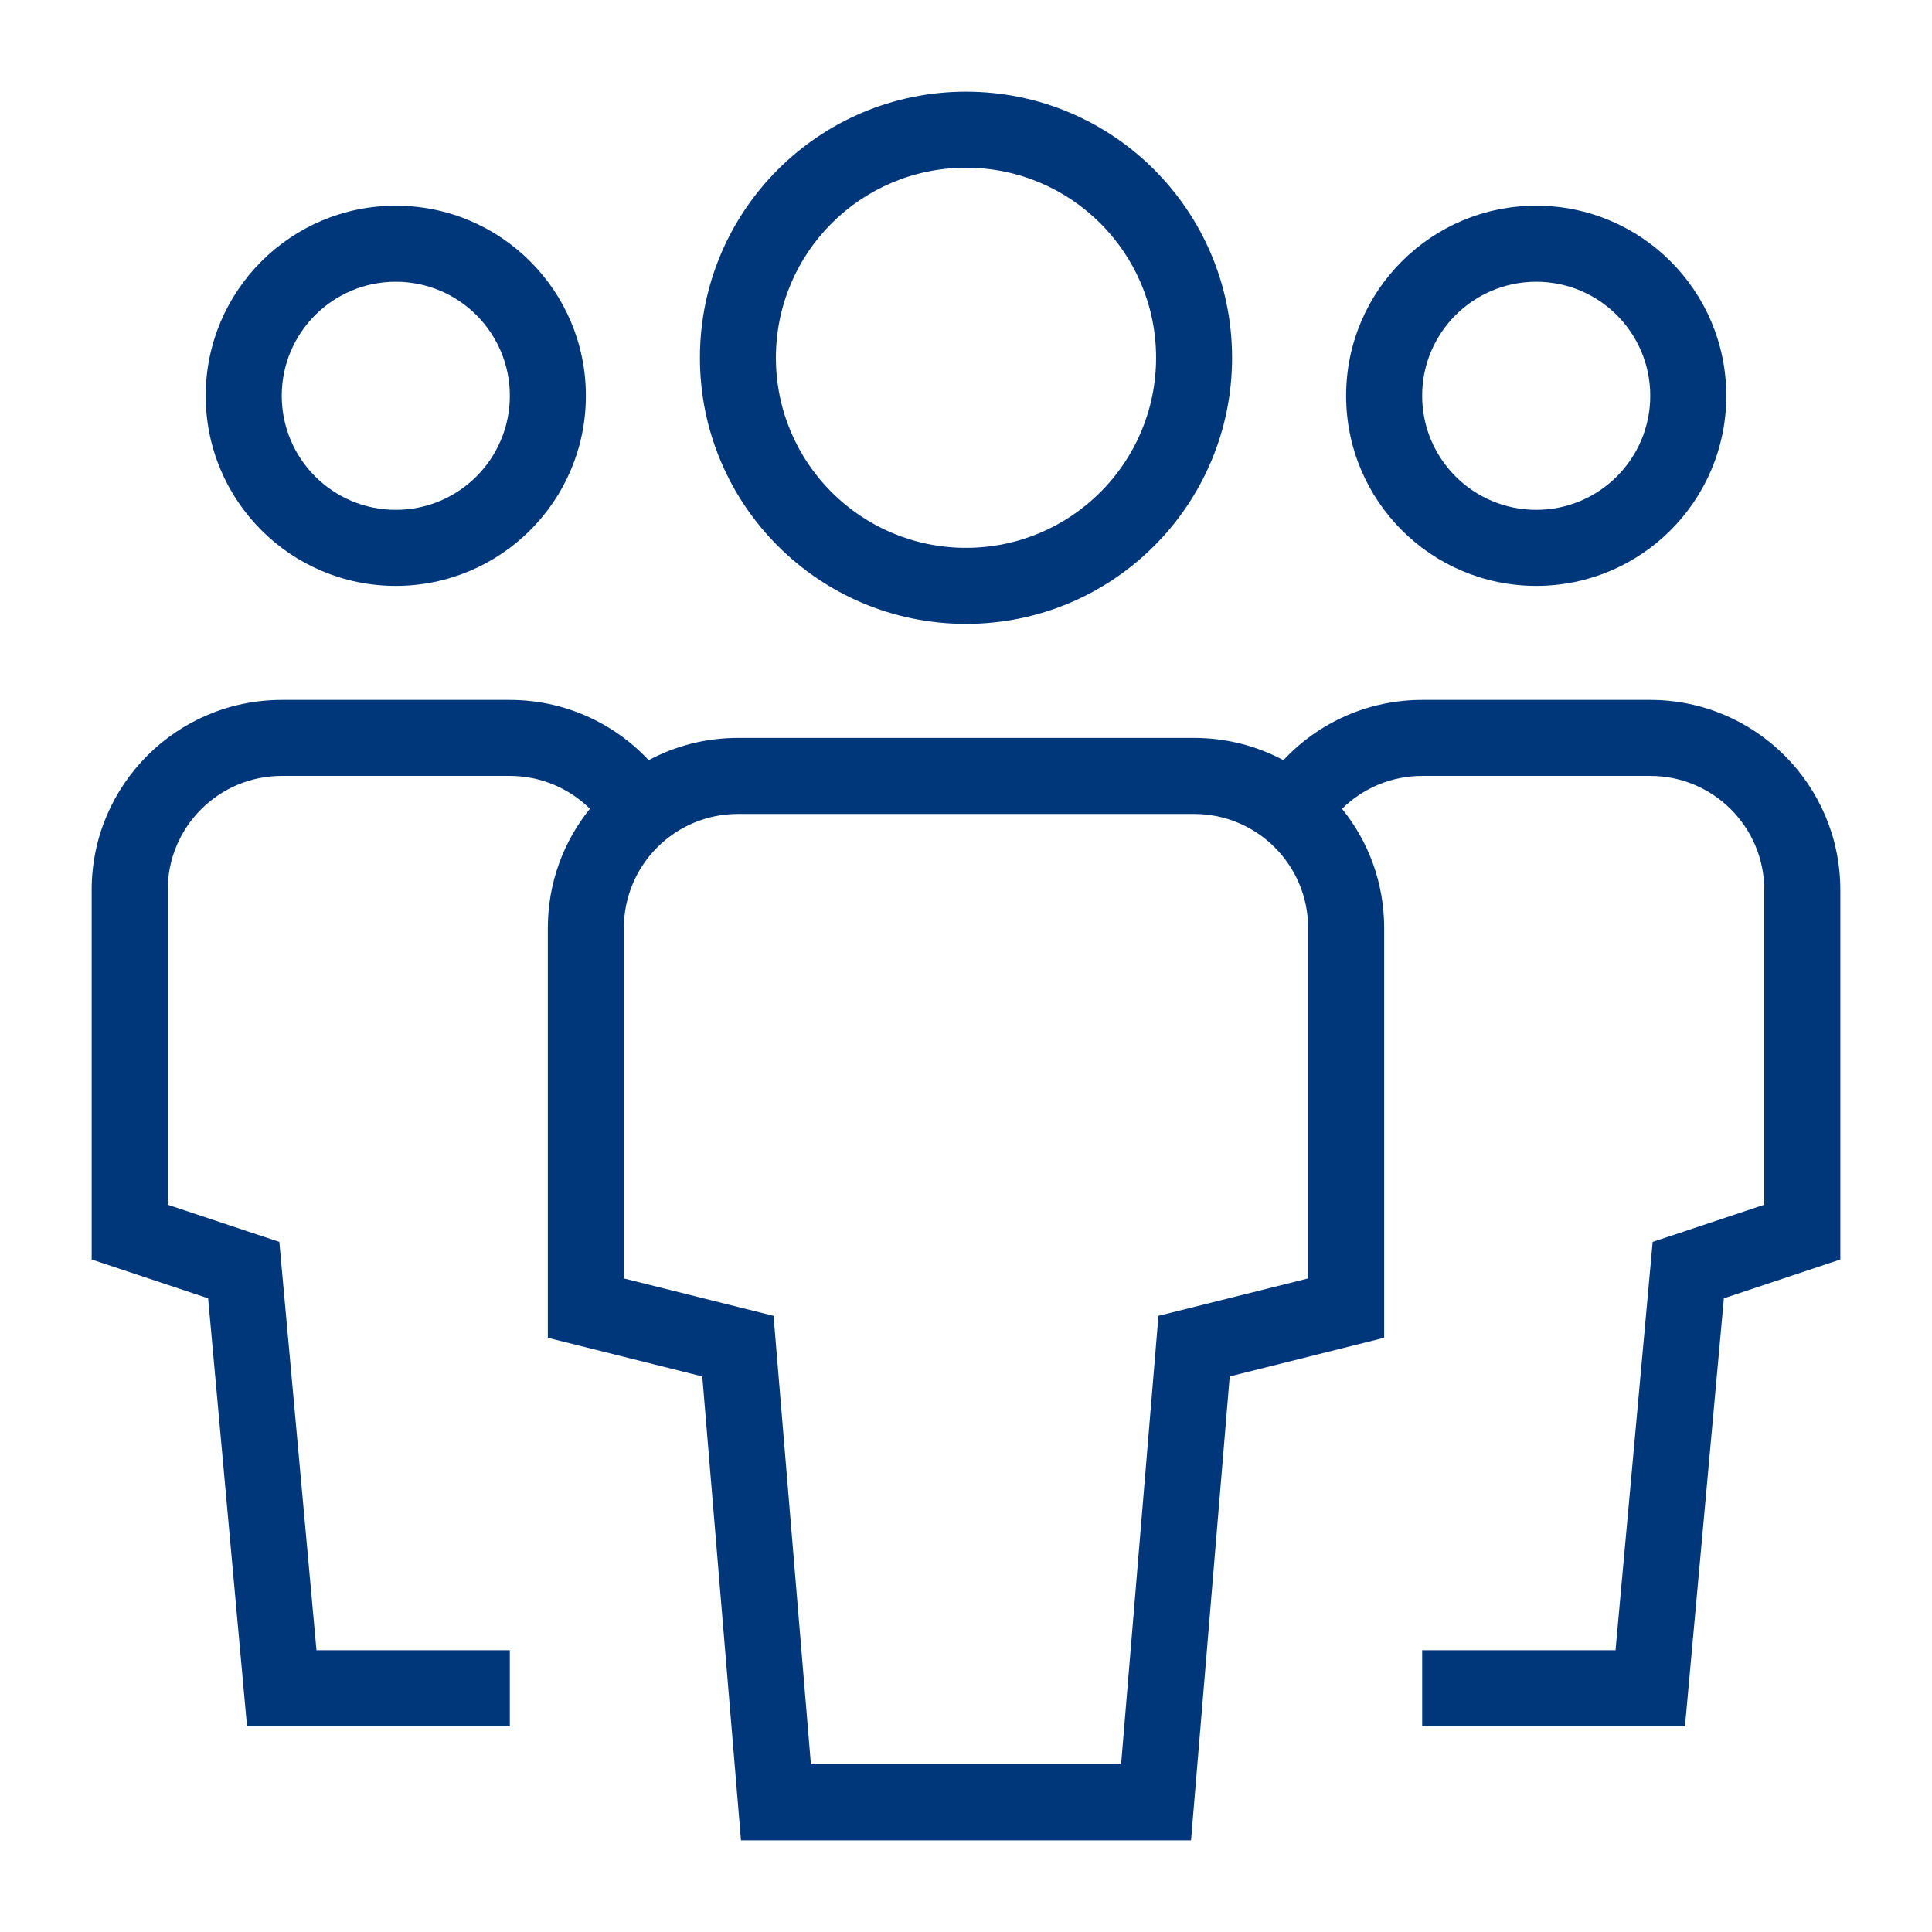 <?xml version="1.0" encoding="UTF-8"?>
<svg width="36px" height="36px" viewBox="0 0 36 36" version="1.1" xmlns="http://www.w3.org/2000/svg" xmlns:xlink="http://www.w3.org/1999/xlink">
    <title>Icons/Branded/collectief</title>
    <defs>
        <path d="M7.375,9.5 C8.549,9.5 9.5,8.549 9.5,7.375 C9.5,6.201 8.549,5.25 7.375,5.25 C6.201,5.25 5.25,6.201 5.25,7.375 C5.25,8.549 6.201,9.5 7.375,9.5 Z M9.5,13.042 C10.5,13.042 11.429,13.461 12.087,14.165 C12.581,13.9 13.148,13.75 13.75,13.75 L22.25,13.75 C22.852,13.75 23.419,13.9 23.915,14.165 C24.572,13.46 25.5,13.042 26.5,13.042 L30.75,13.042 C32.706,13.042 34.292,14.627 34.292,16.583 L34.292,23.469 L32.122,24.192 L31.397,32.167 L26.5,32.167 L26.5,30.75 L30.103,30.75 L30.795,23.141 L32.875,22.448 L32.875,16.583 C32.875,15.41 31.924,14.458 30.75,14.458 L26.5,14.458 C25.929,14.458 25.398,14.685 25.007,15.071 C25.499,15.679 25.792,16.451 25.792,17.292 L25.792,24.928 L22.914,25.648 L22.193,34.292 L13.807,34.292 L13.086,25.648 L10.208,24.928 L10.208,17.292 C10.208,16.45 10.502,15.678 10.992,15.07 C10.602,14.685 10.07,14.458 9.5,14.458 L5.25,14.458 C4.076,14.458 3.125,15.41 3.125,16.583 L3.125,22.448 L5.205,23.141 L5.897,30.75 L9.5,30.75 L9.5,32.167 L4.603,32.167 L3.878,24.192 L1.708,23.469 L1.708,16.583 C1.708,14.627 3.294,13.042 5.25,13.042 L9.5,13.042 Z M22.25,15.167 L13.75,15.167 C12.576,15.167 11.625,16.118 11.625,17.292 L11.625,23.822 L14.414,24.519 L15.11,32.875 L20.89,32.875 L21.586,24.519 L24.375,23.822 L24.375,17.292 C24.375,16.118 23.424,15.167 22.25,15.167 Z M18,1.708 C20.739,1.708 22.958,3.928 22.958,6.667 C22.958,9.405 20.739,11.625 18,11.625 C15.261,11.625 13.042,9.405 13.042,6.667 C13.042,3.928 15.261,1.708 18,1.708 Z M7.375,3.833 C9.331,3.833 10.917,5.419 10.917,7.375 C10.917,9.331 9.331,10.917 7.375,10.917 C5.419,10.917 3.833,9.331 3.833,7.375 C3.833,5.419 5.419,3.833 7.375,3.833 Z M28.625,3.833 C30.581,3.833 32.167,5.419 32.167,7.375 C32.167,9.331 30.581,10.917 28.625,10.917 C26.669,10.917 25.083,9.331 25.083,7.375 C25.083,5.419 26.669,3.833 28.625,3.833 Z M18,3.125 C16.044,3.125 14.458,4.71 14.458,6.667 C14.458,8.623 16.044,10.208 18,10.208 C19.956,10.208 21.542,8.623 21.542,6.667 C21.542,4.71 19.956,3.125 18,3.125 Z M28.625,5.25 C27.451,5.25 26.5,6.201 26.5,7.375 C26.5,8.549 27.451,9.5 28.625,9.5 C29.799,9.5 30.75,8.549 30.75,7.375 C30.75,6.201 29.799,5.25 28.625,5.25 Z" id="path-1"></path>
    </defs>
    <g id="Icons/Branded/collectief" stroke="none" stroke-width="1" fill="none" fill-rule="evenodd">
        <rect id="Rectangle" x="0" y="0" width="36" height="36"></rect>
        <mask id="mask-2" fill="white">
            <use xlink:href="#path-1"></use>
        </mask>
        <use id="Mask" fill="#00377A" xlink:href="#path-1"></use>
    </g>
</svg>
